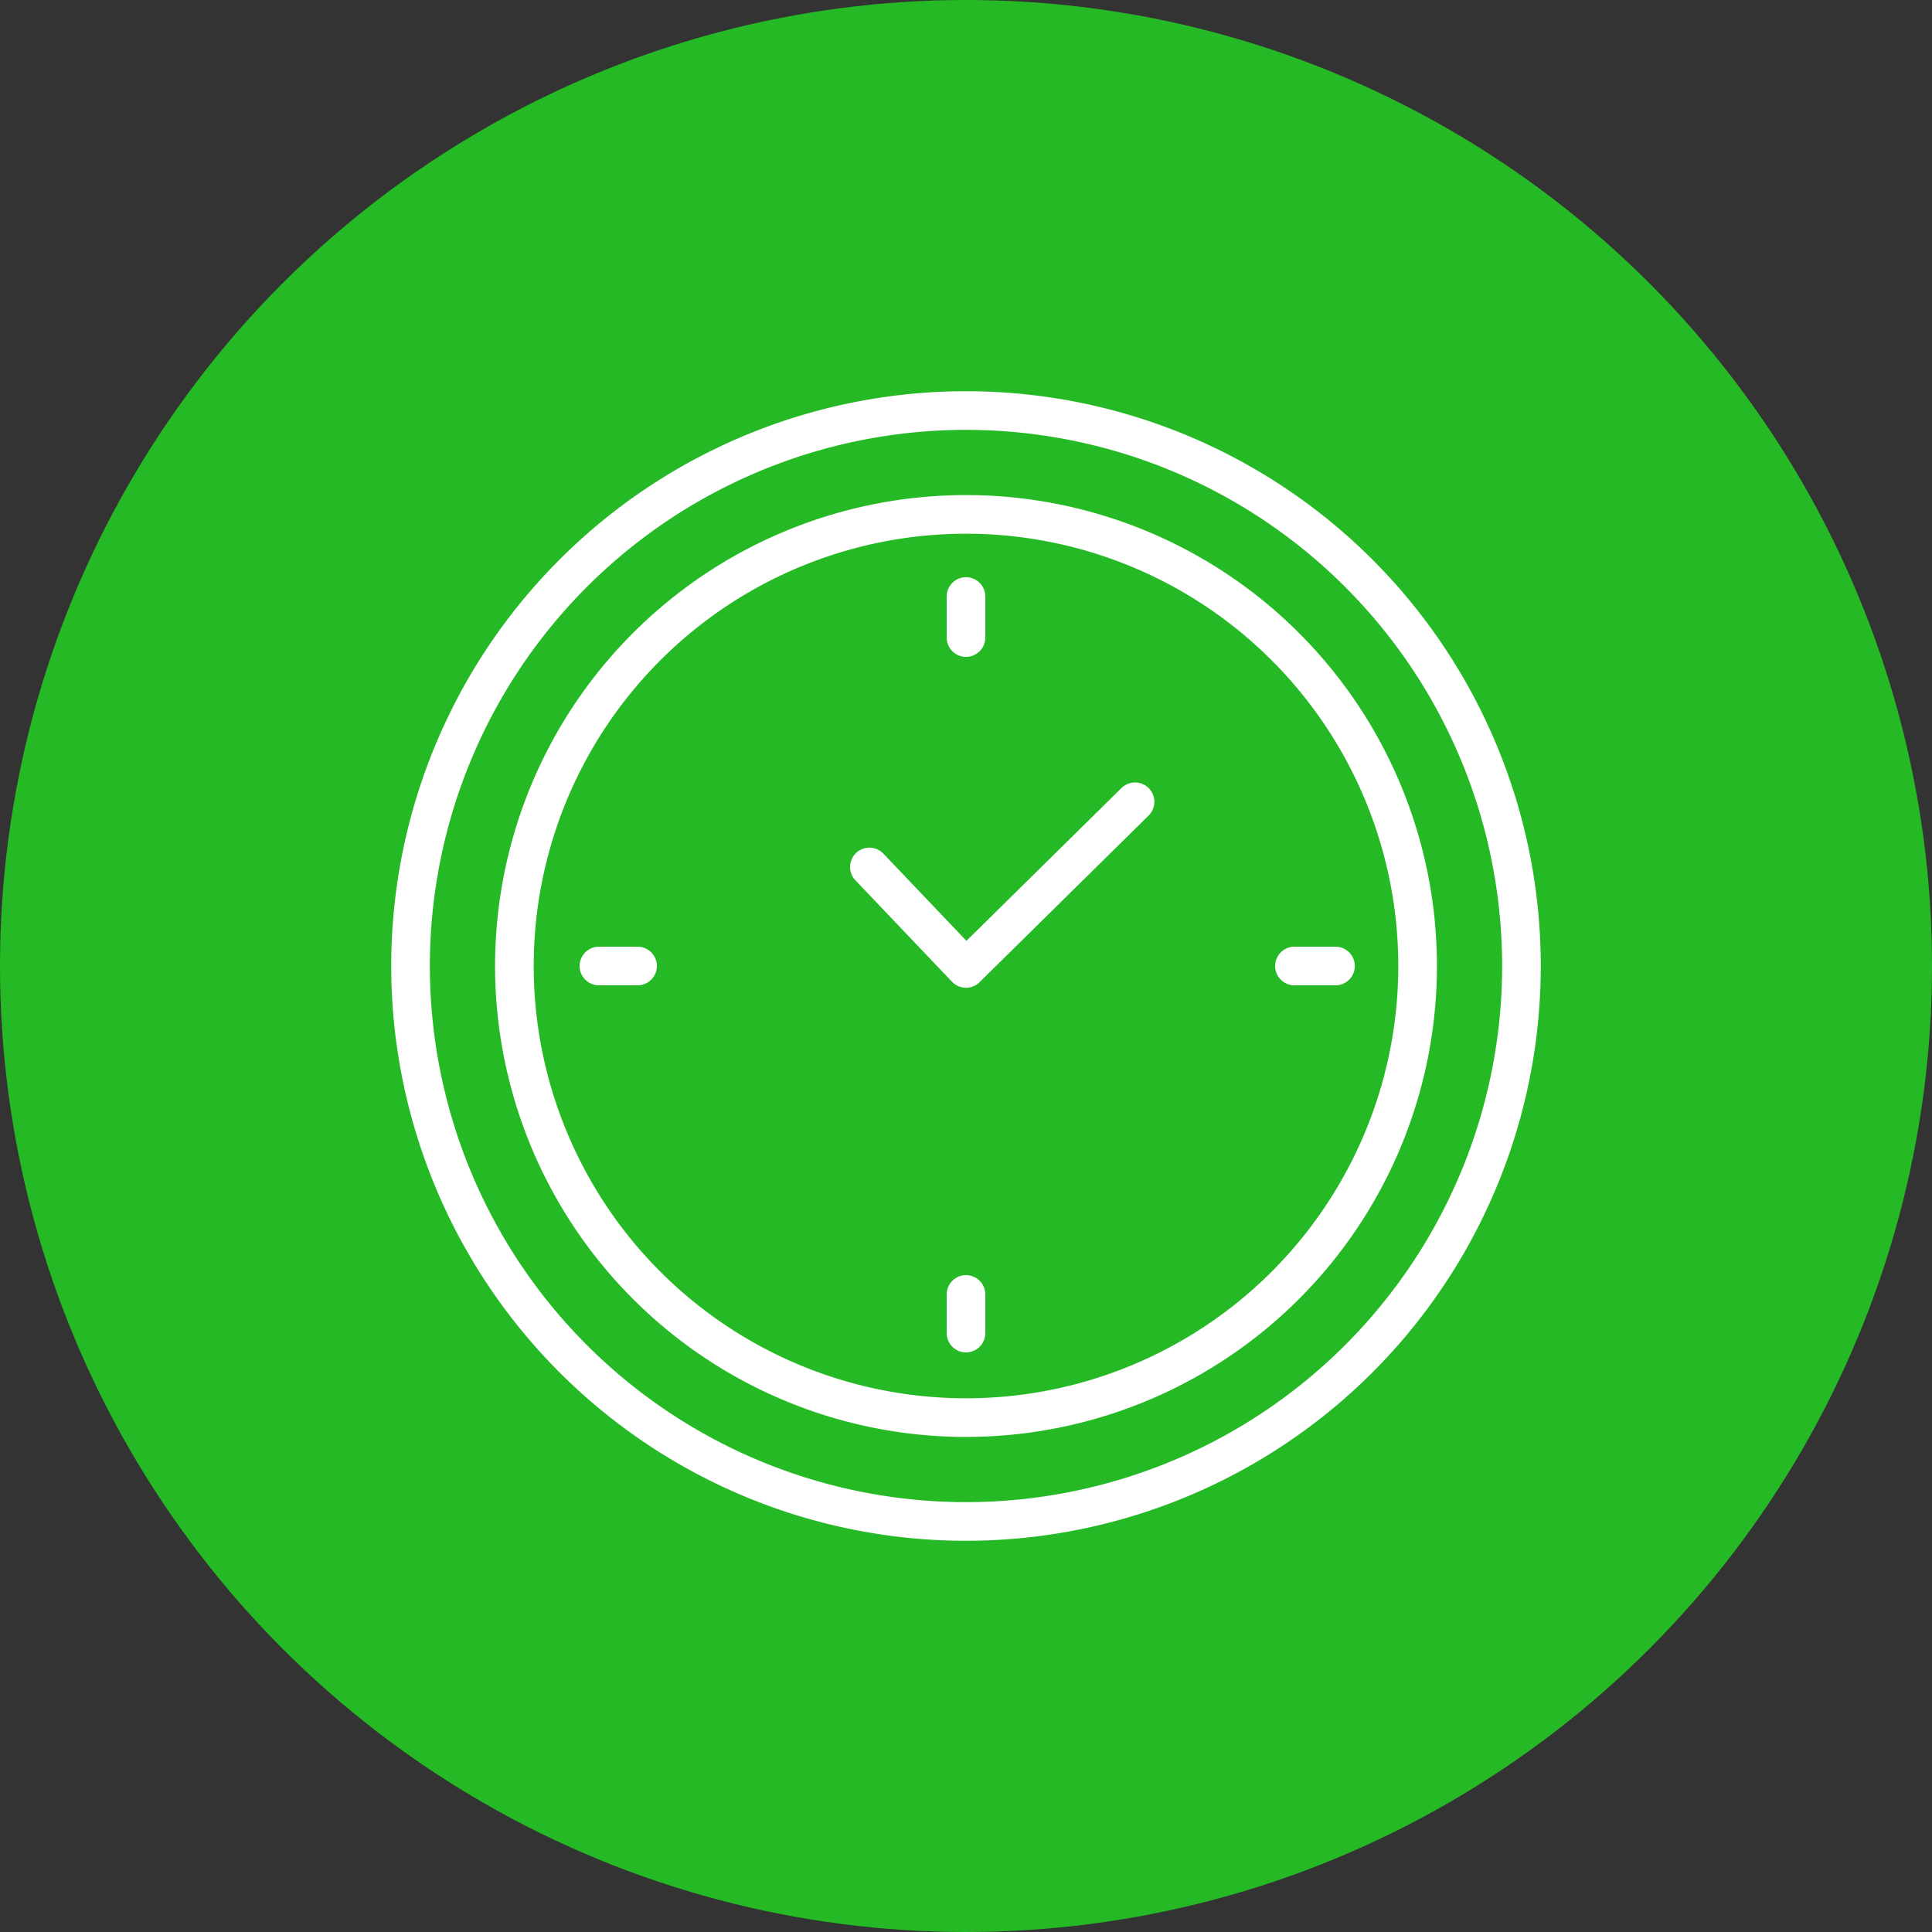 <svg xmlns="http://www.w3.org/2000/svg" width="80" height="80" viewBox="0 0 80 80" fill="none"><rect x="0" y="0" width="80" height="80" fill="#333333" stroke="none"/><circle cx="40" cy="40" r="40" fill="#25BA25"></circle><path d="M40 63a23 23 0 100-46 23 23 0 000 46z" stroke="#fff" stroke-width="1.6" stroke-linecap="round" stroke-linejoin="round"></path><path d="M40 58.7a18.7 18.7 0 100-37.4 18.7 18.7 0 000 37.4z" stroke="#fff" stroke-width="1.6" stroke-linecap="round" stroke-linejoin="round"></path><path d="M47 33.2L40 40.1 36 35.9M24.8 40h1.6M53.6 40h1.7M40 55.2v-1.6M40 26.4v-1.7" stroke="#fff" stroke-width="1.6" stroke-linecap="round" stroke-linejoin="round"></path></svg>